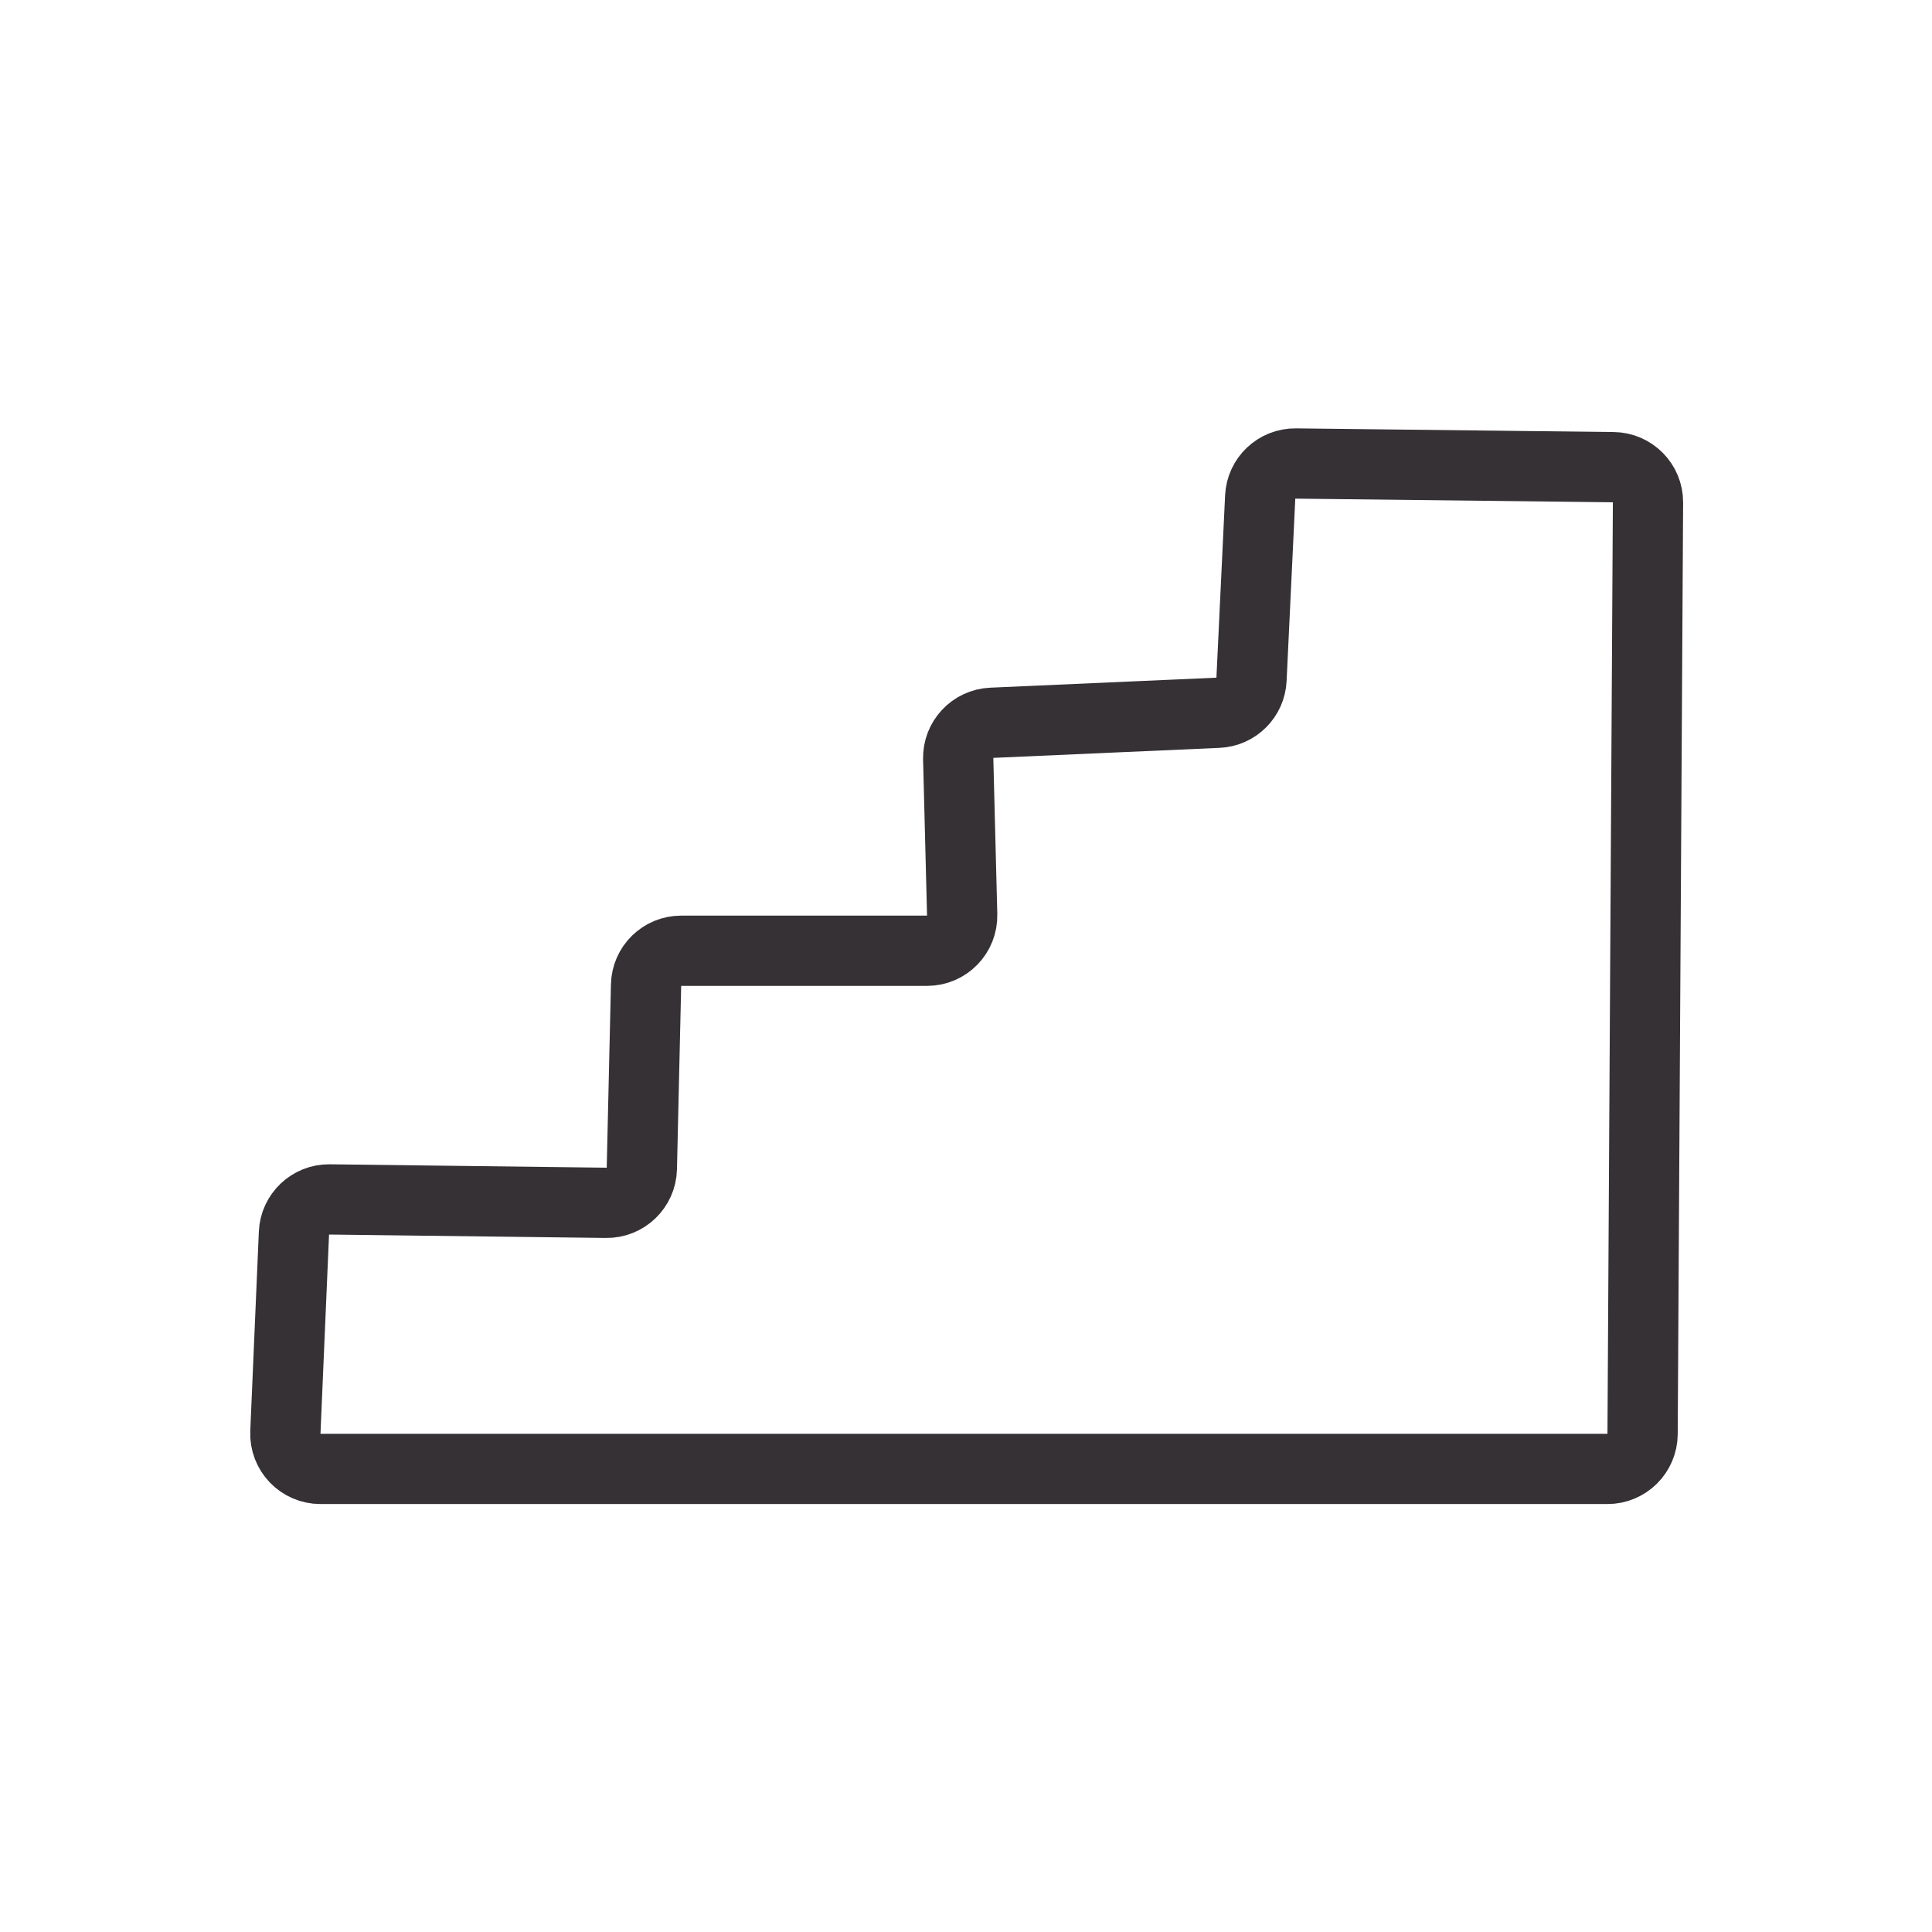 <svg width="55" height="55" viewBox="0 0 55 55" fill="none" xmlns="http://www.w3.org/2000/svg">
<path d="M9.123 41.817C8.554 41.817 8.1 41.342 8.124 40.774L8.368 35.102C8.391 34.562 8.839 34.138 9.379 34.145L17.26 34.242C17.808 34.249 18.259 33.813 18.272 33.265L18.392 28.043C18.404 27.499 18.848 27.066 19.391 27.066H26.392C26.954 27.066 27.406 26.602 27.391 26.04L27.278 21.601C27.264 21.056 27.689 20.6 28.233 20.576L34.674 20.291C35.19 20.269 35.604 19.856 35.628 19.34L35.875 14.147C35.9 13.61 36.347 13.188 36.885 13.195L45.926 13.299C46.476 13.305 46.918 13.754 46.915 14.304L46.761 40.822C46.758 41.372 46.311 41.817 45.761 41.817H9.123Z" stroke="#353135" stroke-width="2" stroke-linecap="round" stroke-linejoin="round"/>
</svg>
